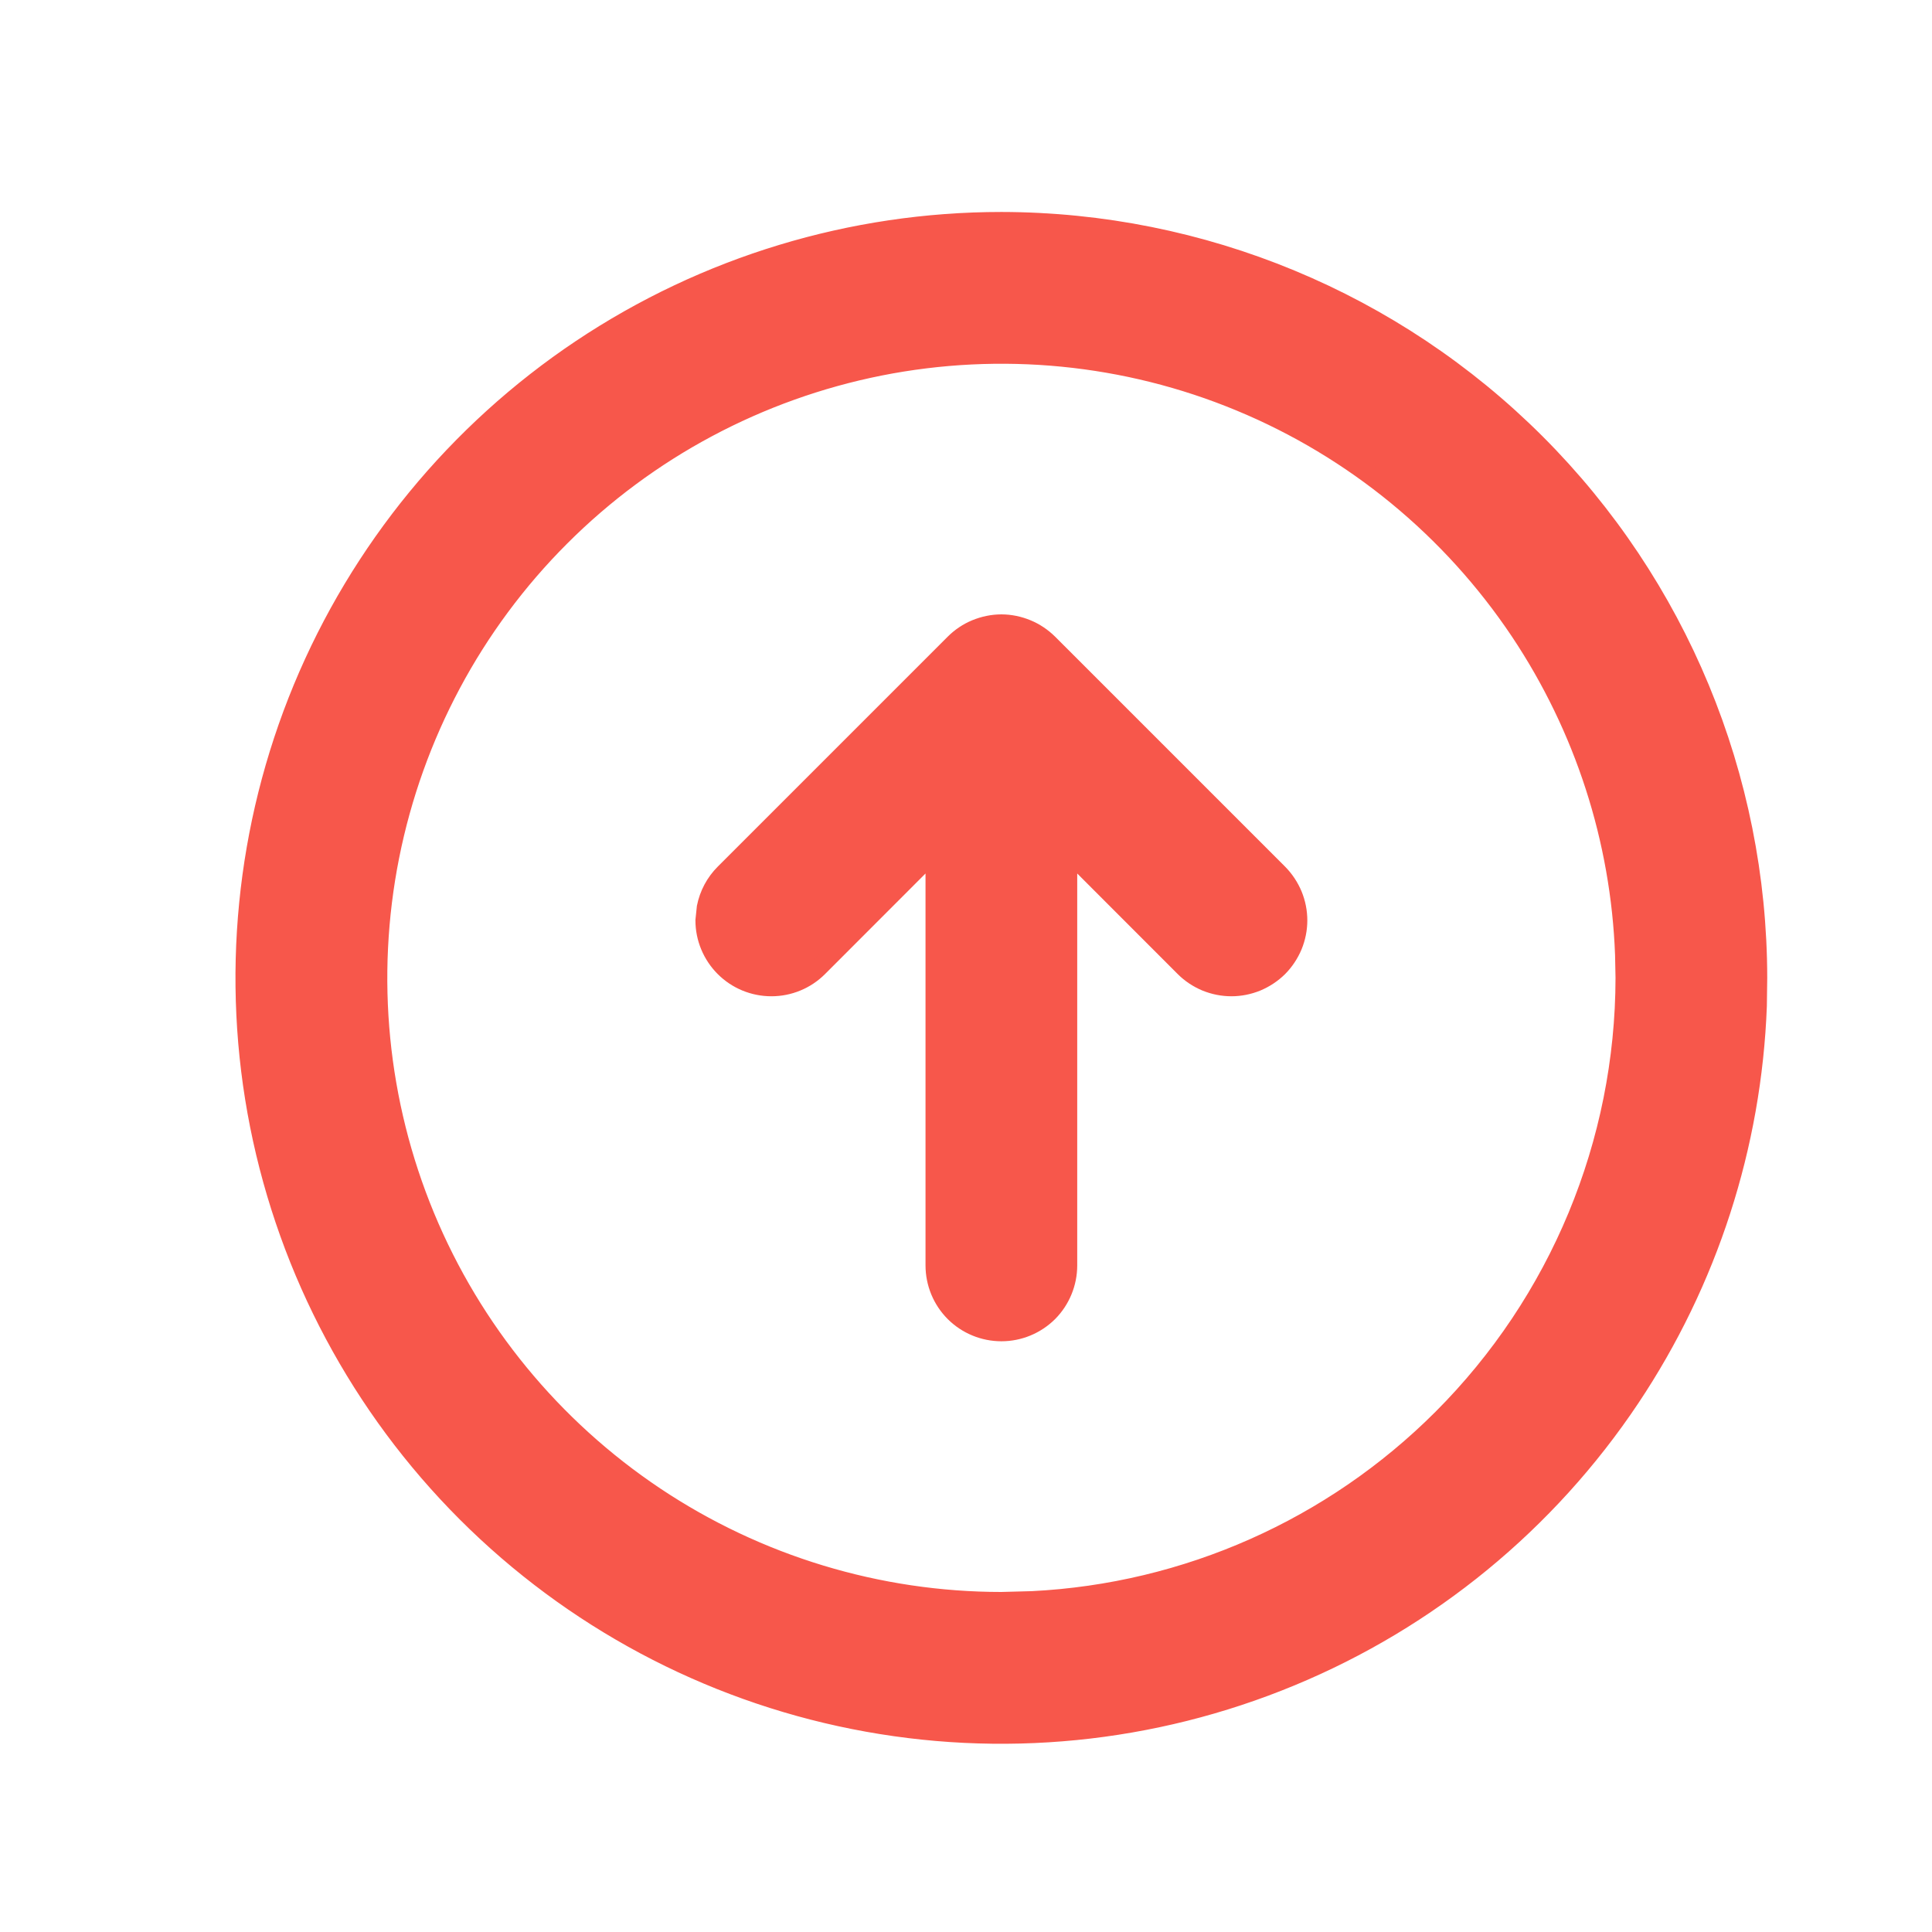 <svg width="21" height="21" viewBox="0 0 21 21" fill="none" xmlns="http://www.w3.org/2000/svg">
<path d="M10.885 2.404C13.065 2.407 15.156 3.273 16.698 4.815C18.24 6.357 19.107 8.448 19.109 10.629L19.105 10.934C19.048 12.454 18.571 13.93 17.724 15.198C16.82 16.551 15.535 17.605 14.032 18.227C12.529 18.85 10.876 19.014 9.28 18.696C7.685 18.379 6.219 17.596 5.068 16.445C3.918 15.295 3.135 13.829 2.817 12.233C2.5 10.638 2.664 8.984 3.286 7.481C3.909 5.979 4.963 4.694 6.315 3.79C7.668 2.886 9.258 2.404 10.885 2.404ZM13.477 4.369C12.24 3.856 10.877 3.723 9.563 3.984C8.249 4.246 7.041 4.89 6.094 5.838C5.146 6.785 4.502 7.993 4.24 9.308C3.979 10.622 4.112 11.984 4.625 13.222C5.138 14.46 6.007 15.517 7.121 16.262C8.235 17.006 9.545 17.404 10.885 17.404L11.221 17.395C12.895 17.311 14.482 16.608 15.673 15.417C16.943 14.147 17.658 12.425 17.66 10.629L17.655 10.378C17.609 9.126 17.215 7.91 16.518 6.865C15.773 5.751 14.716 4.882 13.477 4.369ZM10.885 6.778C10.98 6.778 11.074 6.798 11.162 6.834C11.25 6.87 11.33 6.924 11.398 6.991L13.898 9.491C13.965 9.559 14.018 9.639 14.055 9.727C14.091 9.815 14.11 9.909 14.11 10.004C14.11 10.099 14.091 10.193 14.055 10.281C14.018 10.369 13.965 10.449 13.898 10.517C13.83 10.584 13.75 10.637 13.662 10.674C13.574 10.71 13.48 10.729 13.385 10.729C13.29 10.729 13.195 10.71 13.107 10.674C13.019 10.637 12.939 10.584 12.872 10.517L11.609 9.253V13.754C11.609 13.946 11.533 14.131 11.398 14.267C11.261 14.403 11.077 14.479 10.885 14.479C10.693 14.479 10.508 14.403 10.372 14.267C10.236 14.131 10.16 13.946 10.16 13.754V9.253L8.897 10.517C8.761 10.653 8.577 10.729 8.385 10.729C8.192 10.729 8.008 10.653 7.872 10.517C7.736 10.381 7.659 10.196 7.659 10.004L7.674 9.861C7.702 9.722 7.77 9.593 7.872 9.491L10.372 6.991C10.439 6.924 10.519 6.87 10.607 6.834C10.695 6.798 10.79 6.778 10.885 6.778Z" fill="#F7574B" stroke="#F7574B" stroke-width="0.2"/>
</svg>

